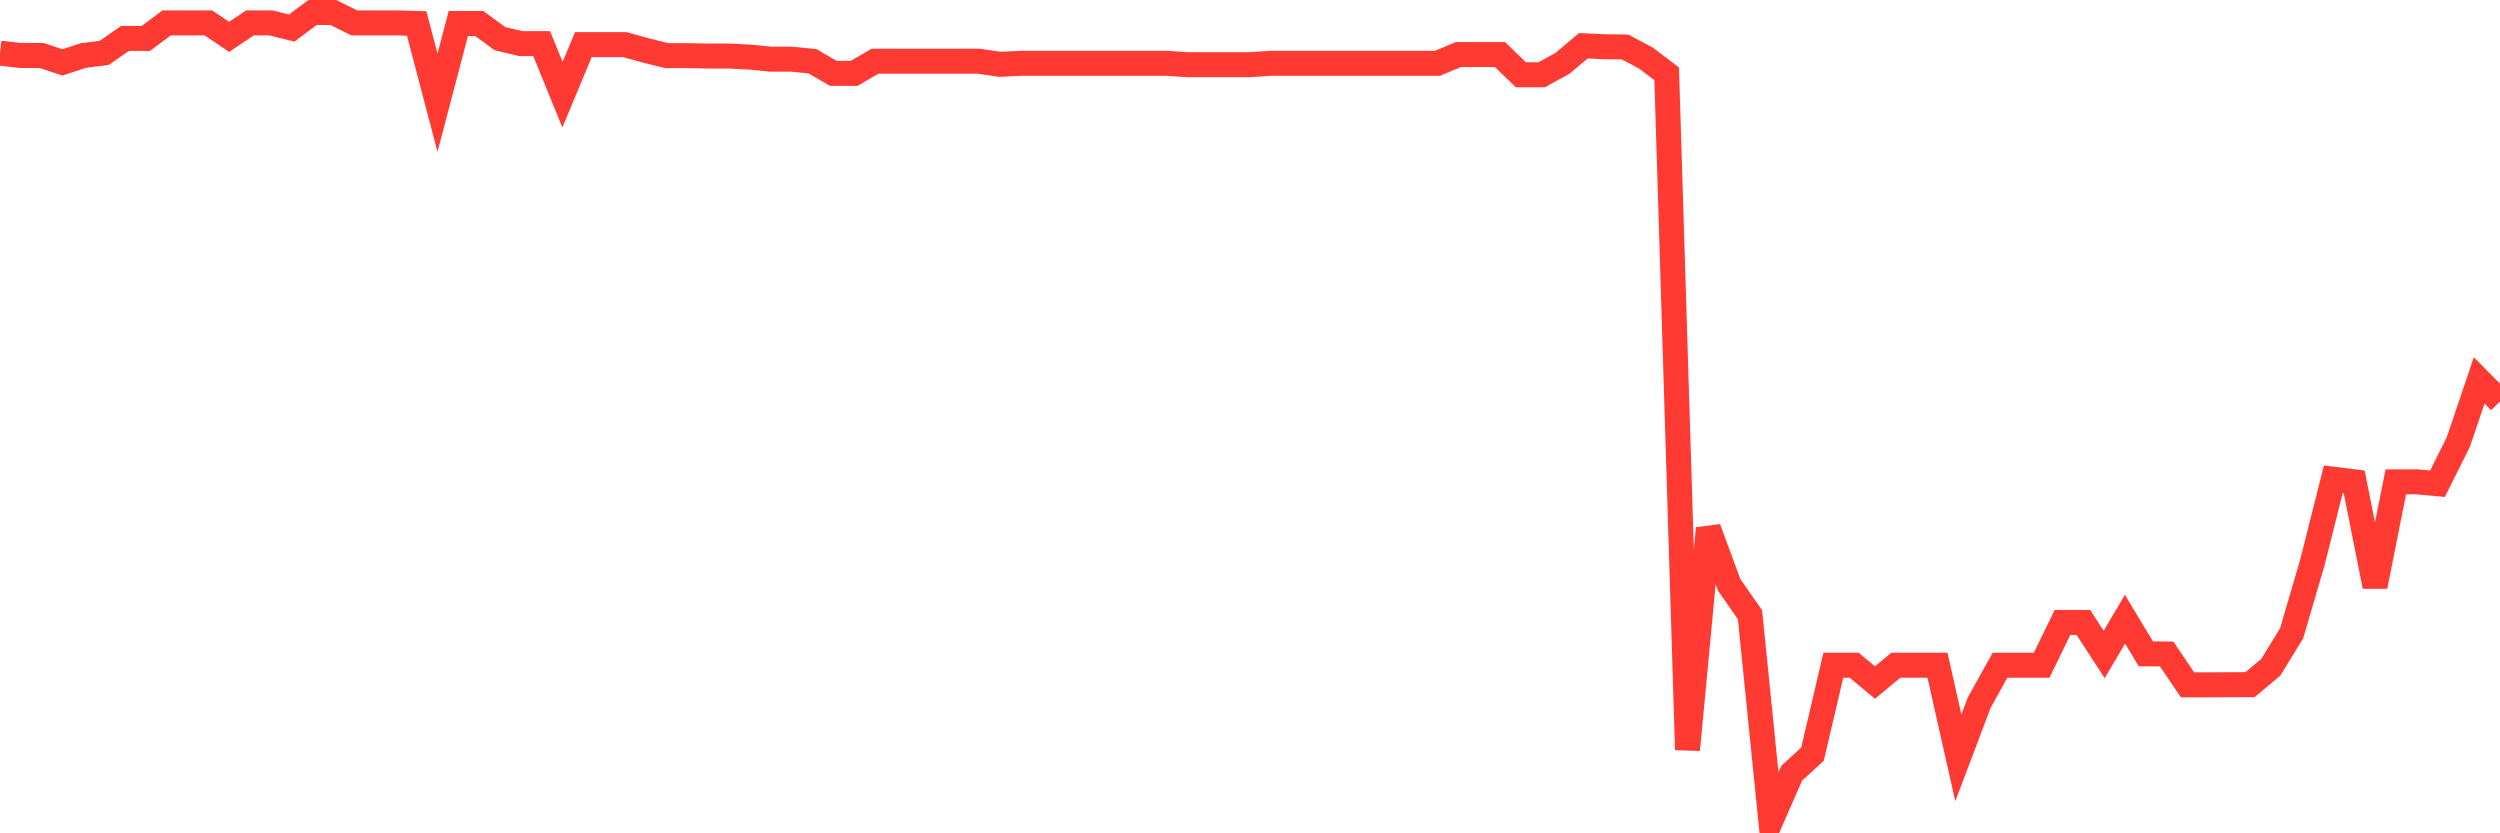 <svg
  xmlns="http://www.w3.org/2000/svg"
  xmlns:xlink="http://www.w3.org/1999/xlink"
  width="120"
  height="40"
  viewBox="0 0 120 40"
  preserveAspectRatio="none"
>
  <polyline
    points="0,2.551 1,2.665 2,2.665 3,2.994 4,2.665 5,2.539 6,1.845 7,1.845 8,1.098 9,1.098 10,1.098 11,1.769 12,1.098 13,1.098 14,1.348 15,0.6 16,0.6 17,1.098 18,1.098 19,1.098 20,1.127 21,4.93 22,1.127 23,1.127 24,1.857 25,2.094 26,2.094 27,4.546 28,2.143 29,2.143 30,2.143 31,2.421 32,2.67 33,2.67 34,2.691 35,2.691 36,2.741 37,2.84 38,2.84 39,2.94 40,3.521 41,3.521 42,2.94 43,2.94 44,2.94 45,2.94 46,2.94 47,2.94 48,3.089 49,3.04 50,3.04 51,3.04 52,3.04 53,3.04 54,3.04 55,3.04 56,3.04 57,3.104 58,3.104 59,3.104 60,3.104 61,3.04 62,3.04 63,3.04 64,3.04 65,3.04 66,3.04 67,3.04 68,3.04 69,3.04 70,2.619 71,2.619 72,2.619 73,3.588 74,3.588 75,3.04 76,2.196 77,2.243 78,2.255 79,2.783 80,3.542 81,35.99 82,25.362 83,28.073 84,29.508 85,39.4 86,37.116 87,36.196 88,31.932 89,31.932 90,32.762 91,31.932 92,31.932 93,31.932 94,36.379 95,33.732 96,31.932 97,31.932 98,31.932 99,29.876 100,29.876 101,31.414 102,29.721 103,31.384 104,31.392 105,32.872 106,32.872 107,32.866 108,32.866 109,32.029 110,30.393 111,26.976 112,23.003 113,23.127 114,28.144 115,23.127 116,23.127 117,23.219 118,21.218 119,18.259 120,19.27"
    fill="none"
    stroke="#ff3a33"
    stroke-width="1.2"
  >
  </polyline>
</svg>
